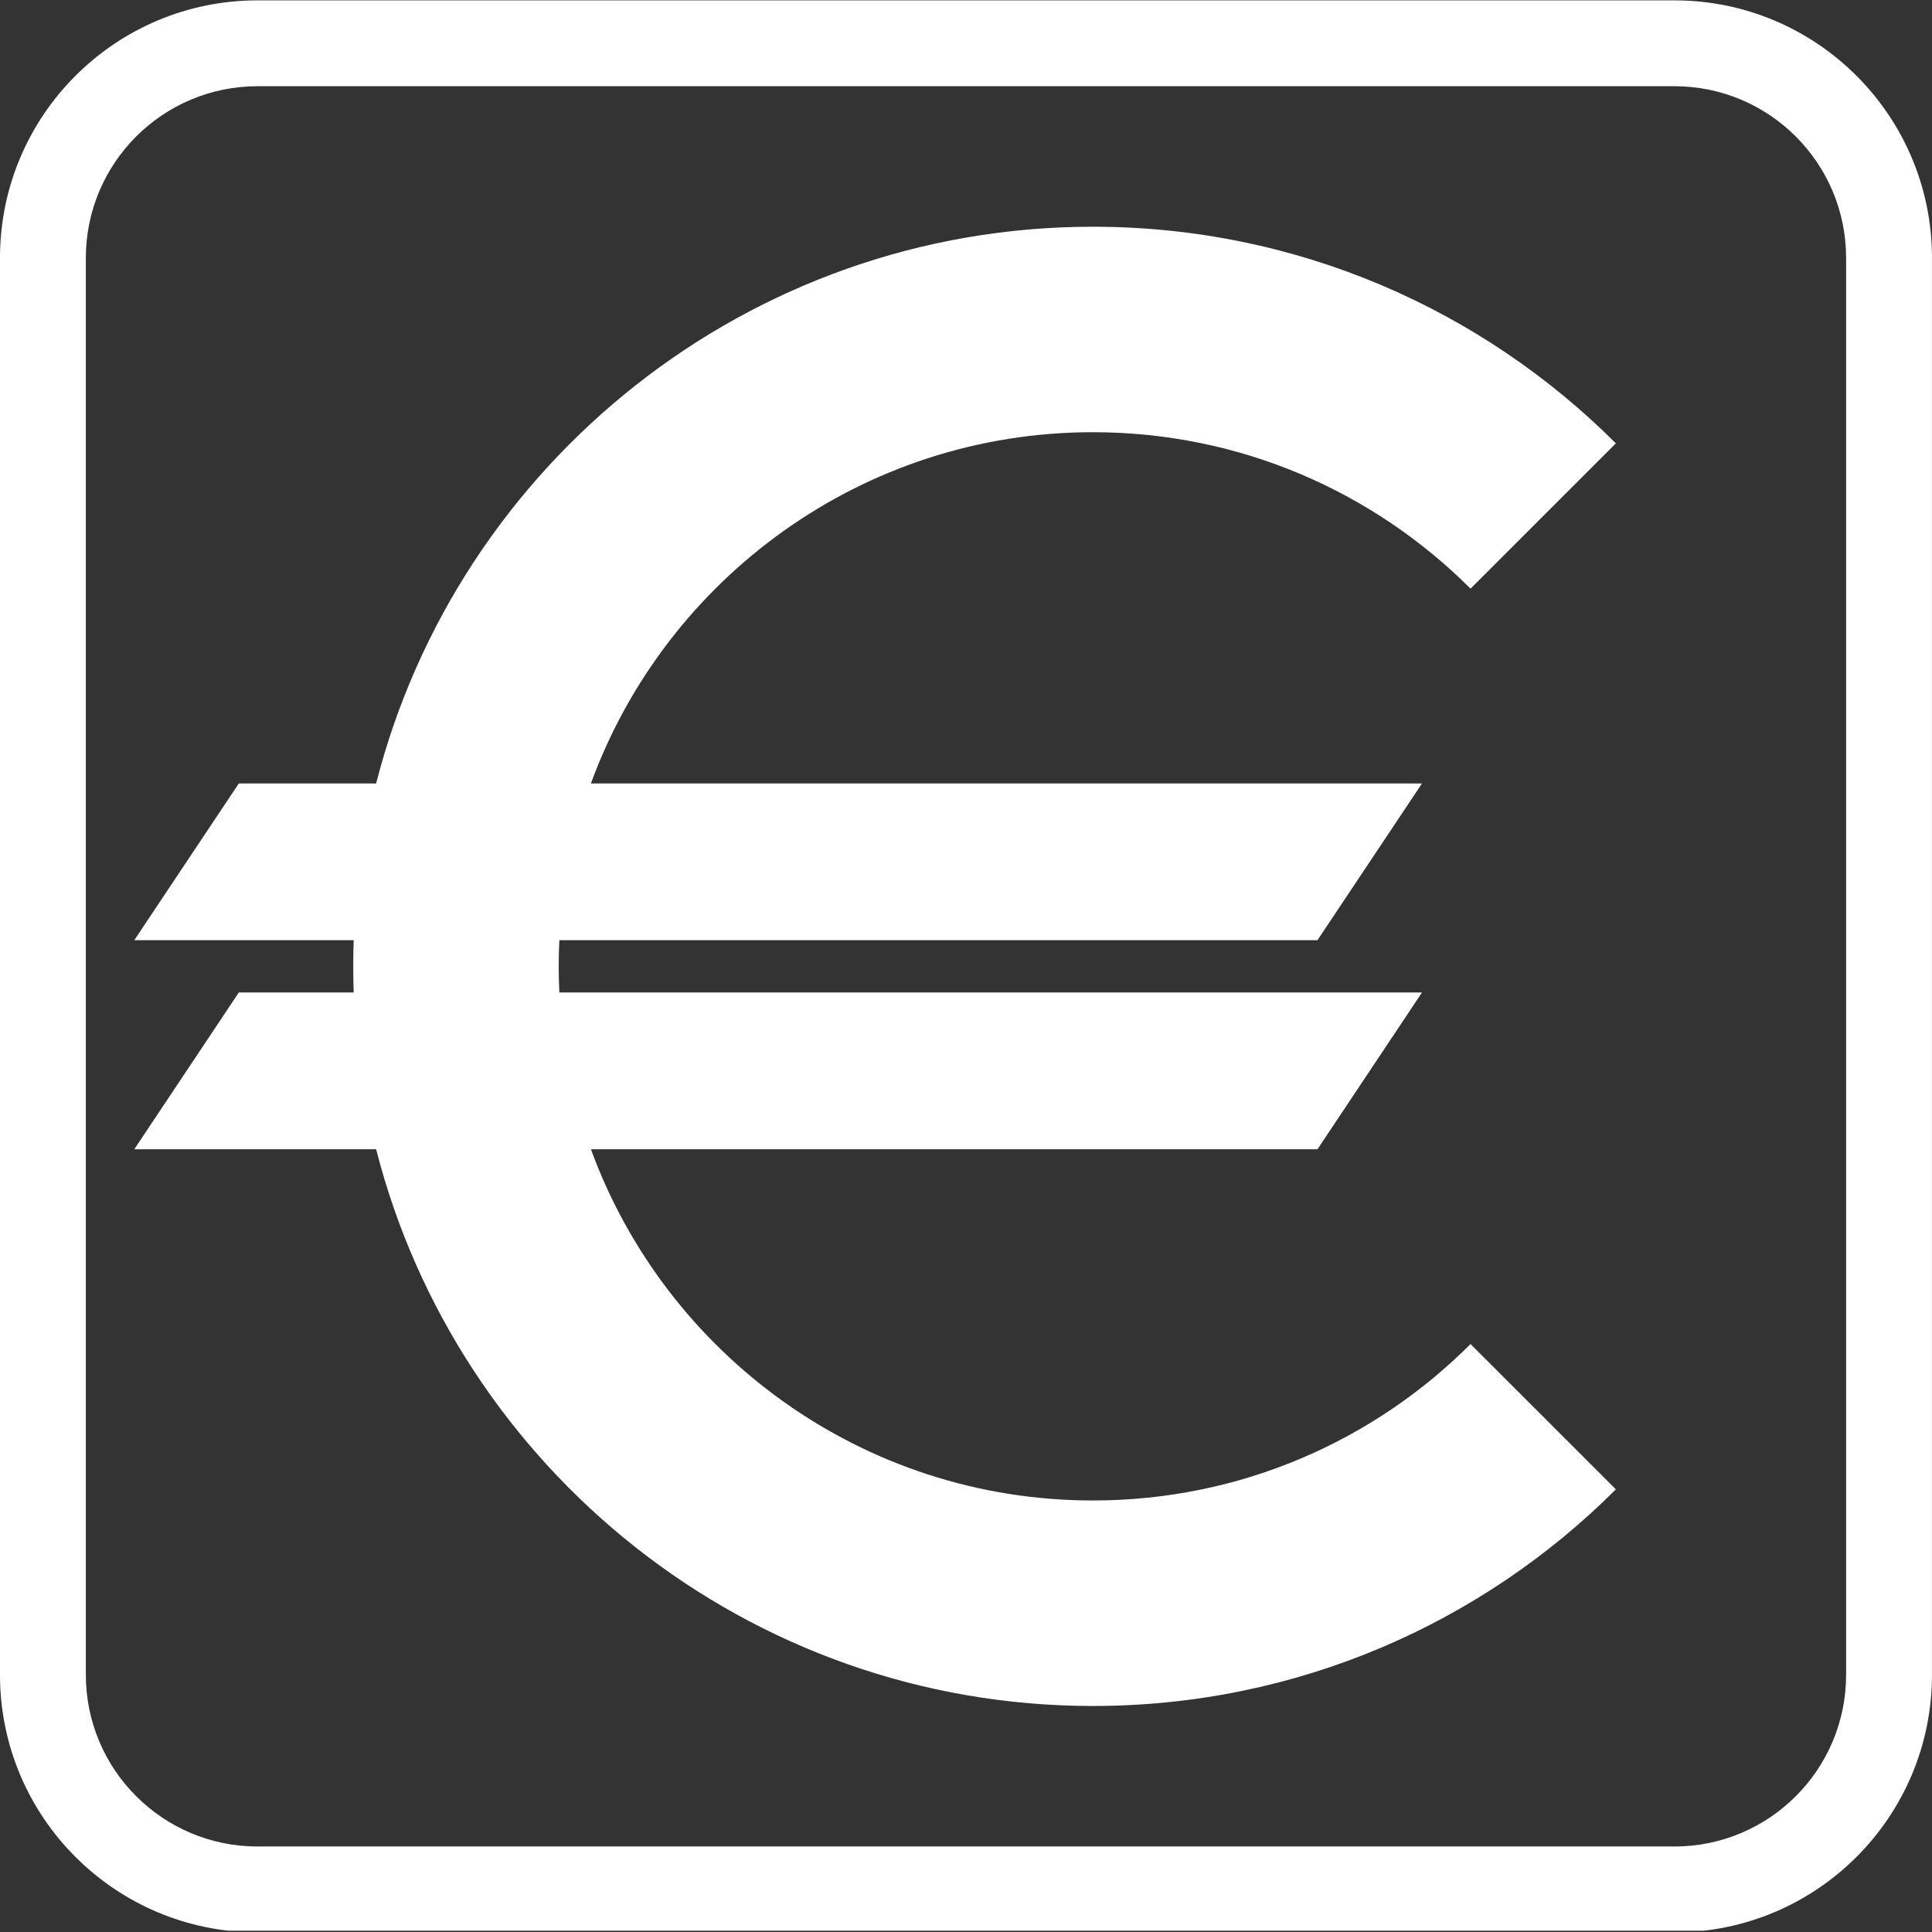 ﻿<?xml version="1.0" encoding="utf-8"?>
<!-- Generator: Adobe Illustrator 16.0.0, SVG Export Plug-In . SVG Version: 6.00 Build 0)  -->
<!DOCTYPE svg PUBLIC "-//W3C//DTD SVG 1.1//EN" "http://www.w3.org/Graphics/SVG/1.1/DTD/svg11.dtd">
<svg version="1.1" id="Livello_1" xmlns="http://www.w3.org/2000/svg" xmlns:xlink="http://www.w3.org/1999/xlink" x="0px" y="0px"
	 width="90px" height="90px" viewBox="0 0 90 90" enable-background="new 0 0 90 90" xml:space="preserve">
<rect x="0" y="0" width="90" height="90" fill="#333333" stroke="none"/>
<g>
	<defs>
		<rect id="SVGID_1_" y="0.001" width="90" height="89.939"/>
	</defs>
	<clipPath id="SVGID_2_">
		<use xlink:href="#SVGID_1_"  overflow="visible"/>
	</clipPath>
	<path fill="#FFFFFF" clip-path="url(#SVGID_2_)" fill-rule="evenodd" clip-rule="evenodd" d="M12,0.017h65.999c6.628,0,12,5.372,12,12v66
		c0,6.626-5.372,12-12,12H12c-6.628,0-12.001-5.374-12.001-12v-66C-0.001,5.389,5.372,0.017,12,0.017 M12,4.016
		c-4.419,0-8.001,3.582-8.001,8.001v66c0,4.417,3.582,8,8.001,8h65.999c4.419,0,8-3.583,8-8v-66c0-4.419-3.581-8.001-8-8.001H12z
		 M61.373,53.537H27.528c3.484,9.539,12.647,16.361,23.382,16.361c6.872,0,13.086-2.778,17.594-7.287l6.77,6.768
		c-6.23,6.231-14.851,10.092-24.363,10.092c-16.063,0-29.589-11.041-33.389-25.934H6.255l4.869-7.303h5.352
		c-0.014-0.405-0.021-0.811-0.021-1.217c0-0.409,0.007-0.814,0.021-1.219H6.255l4.869-7.301h6.397
		c3.8-14.895,17.326-25.935,33.389-25.935c9.513,0,18.133,3.862,24.363,10.091l-6.77,6.769c-4.508-4.507-10.722-7.288-17.594-7.288
		c-10.735,0-19.898,6.823-23.382,16.363h38.714l-4.869,7.301H26.057c-0.02,0.403-0.03,0.81-0.03,1.219
		c0,0.409,0.01,0.814,0.03,1.217h40.185L61.373,53.537z"/>
</g>
</svg>
